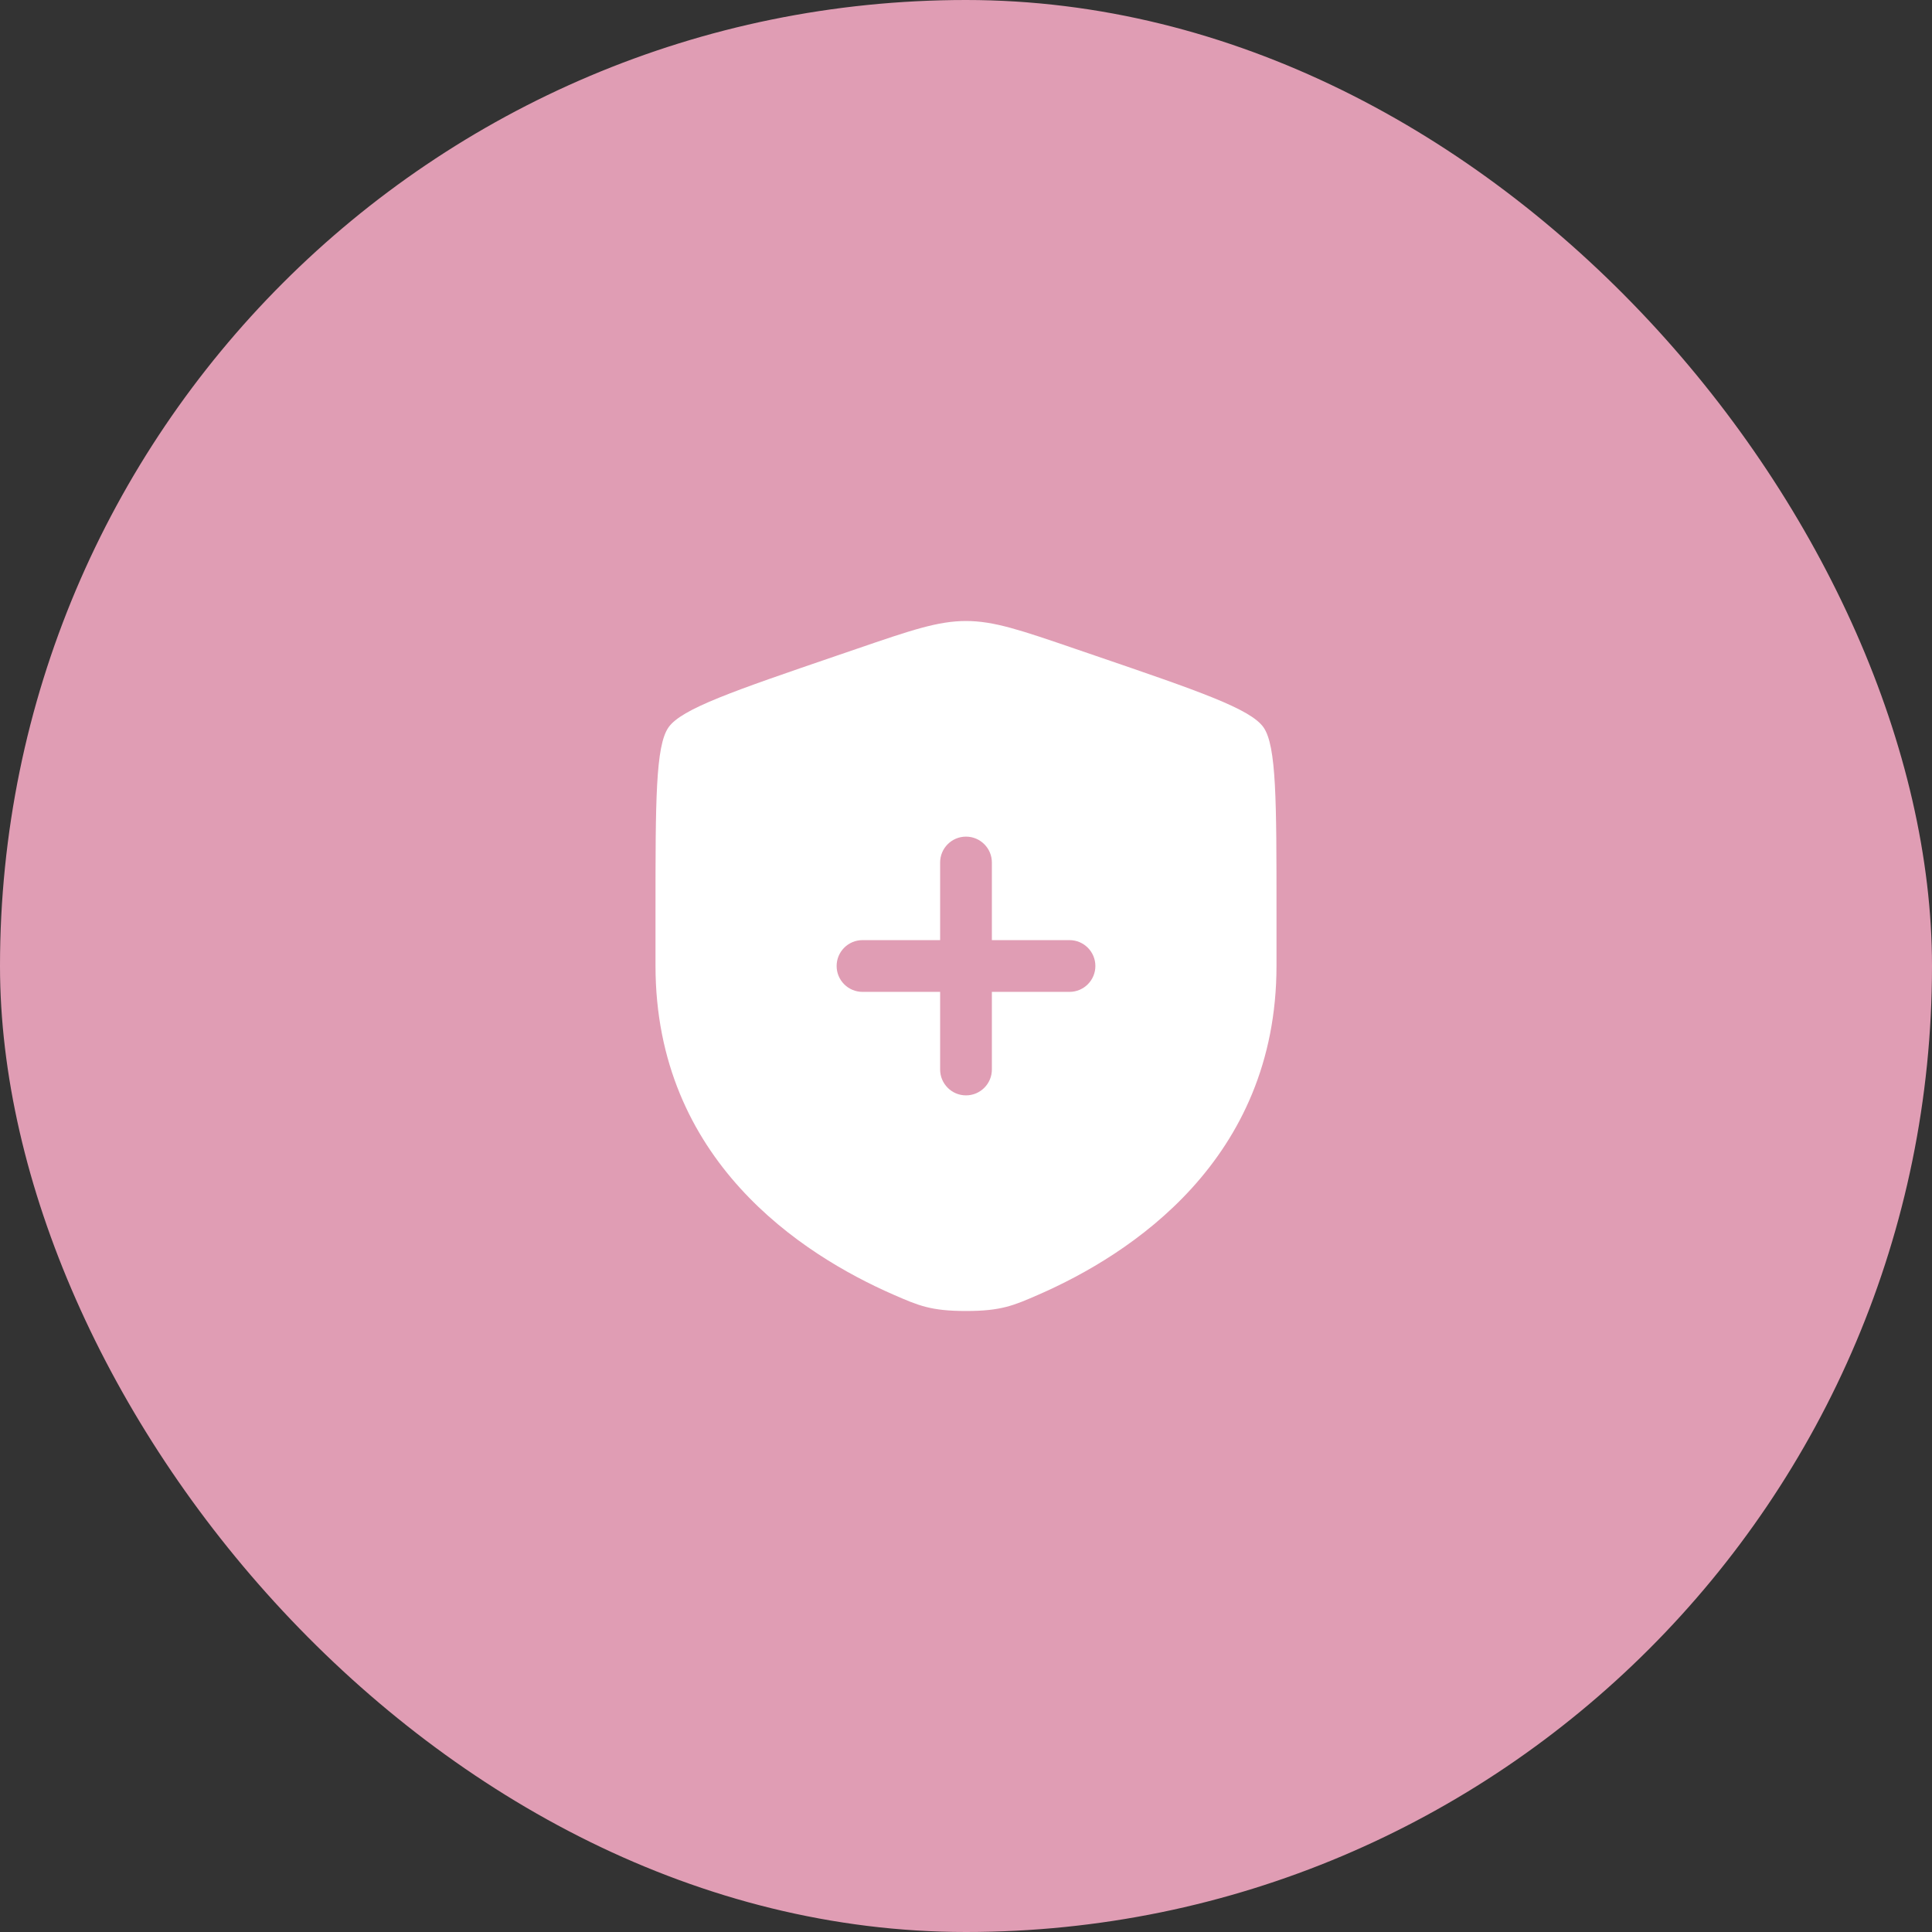 <svg xmlns="http://www.w3.org/2000/svg" width="56" height="56" viewBox="0 0 56 56" fill="none"><rect x="0" y="0" width="56" height="56" fill="#333333" stroke="none"/><rect width="56" height="56" rx="28" fill="#E09DB4"></rect><path fill-rule="evenodd" clip-rule="evenodd" d="M19.378 21.082C19 21.62 19 23.219 19 26.417V27.991C19 33.629 23.239 36.365 25.899 37.527C26.62 37.842 26.981 38 28 38C29.019 38 29.38 37.842 30.101 37.527C32.761 36.365 37 33.629 37 27.991V26.417C37 23.219 37 21.62 36.623 21.082C36.245 20.544 34.742 20.03 31.735 19.001L31.162 18.805C29.595 18.268 28.811 18 28 18C27.189 18 26.405 18.268 24.838 18.805L24.265 19.001C21.258 20.03 19.755 20.544 19.378 21.082ZM28.75 25C28.75 24.586 28.414 24.25 28 24.25C27.586 24.25 27.25 24.586 27.25 25L27.25 27.25H25C24.586 27.25 24.25 27.586 24.25 28C24.25 28.414 24.586 28.75 25 28.75H27.25V31C27.25 31.414 27.586 31.75 28 31.75C28.414 31.75 28.75 31.414 28.75 31V28.75H31C31.414 28.75 31.75 28.414 31.75 28C31.75 27.586 31.414 27.25 31 27.25H28.75L28.75 25Z" fill="white"></path></svg>